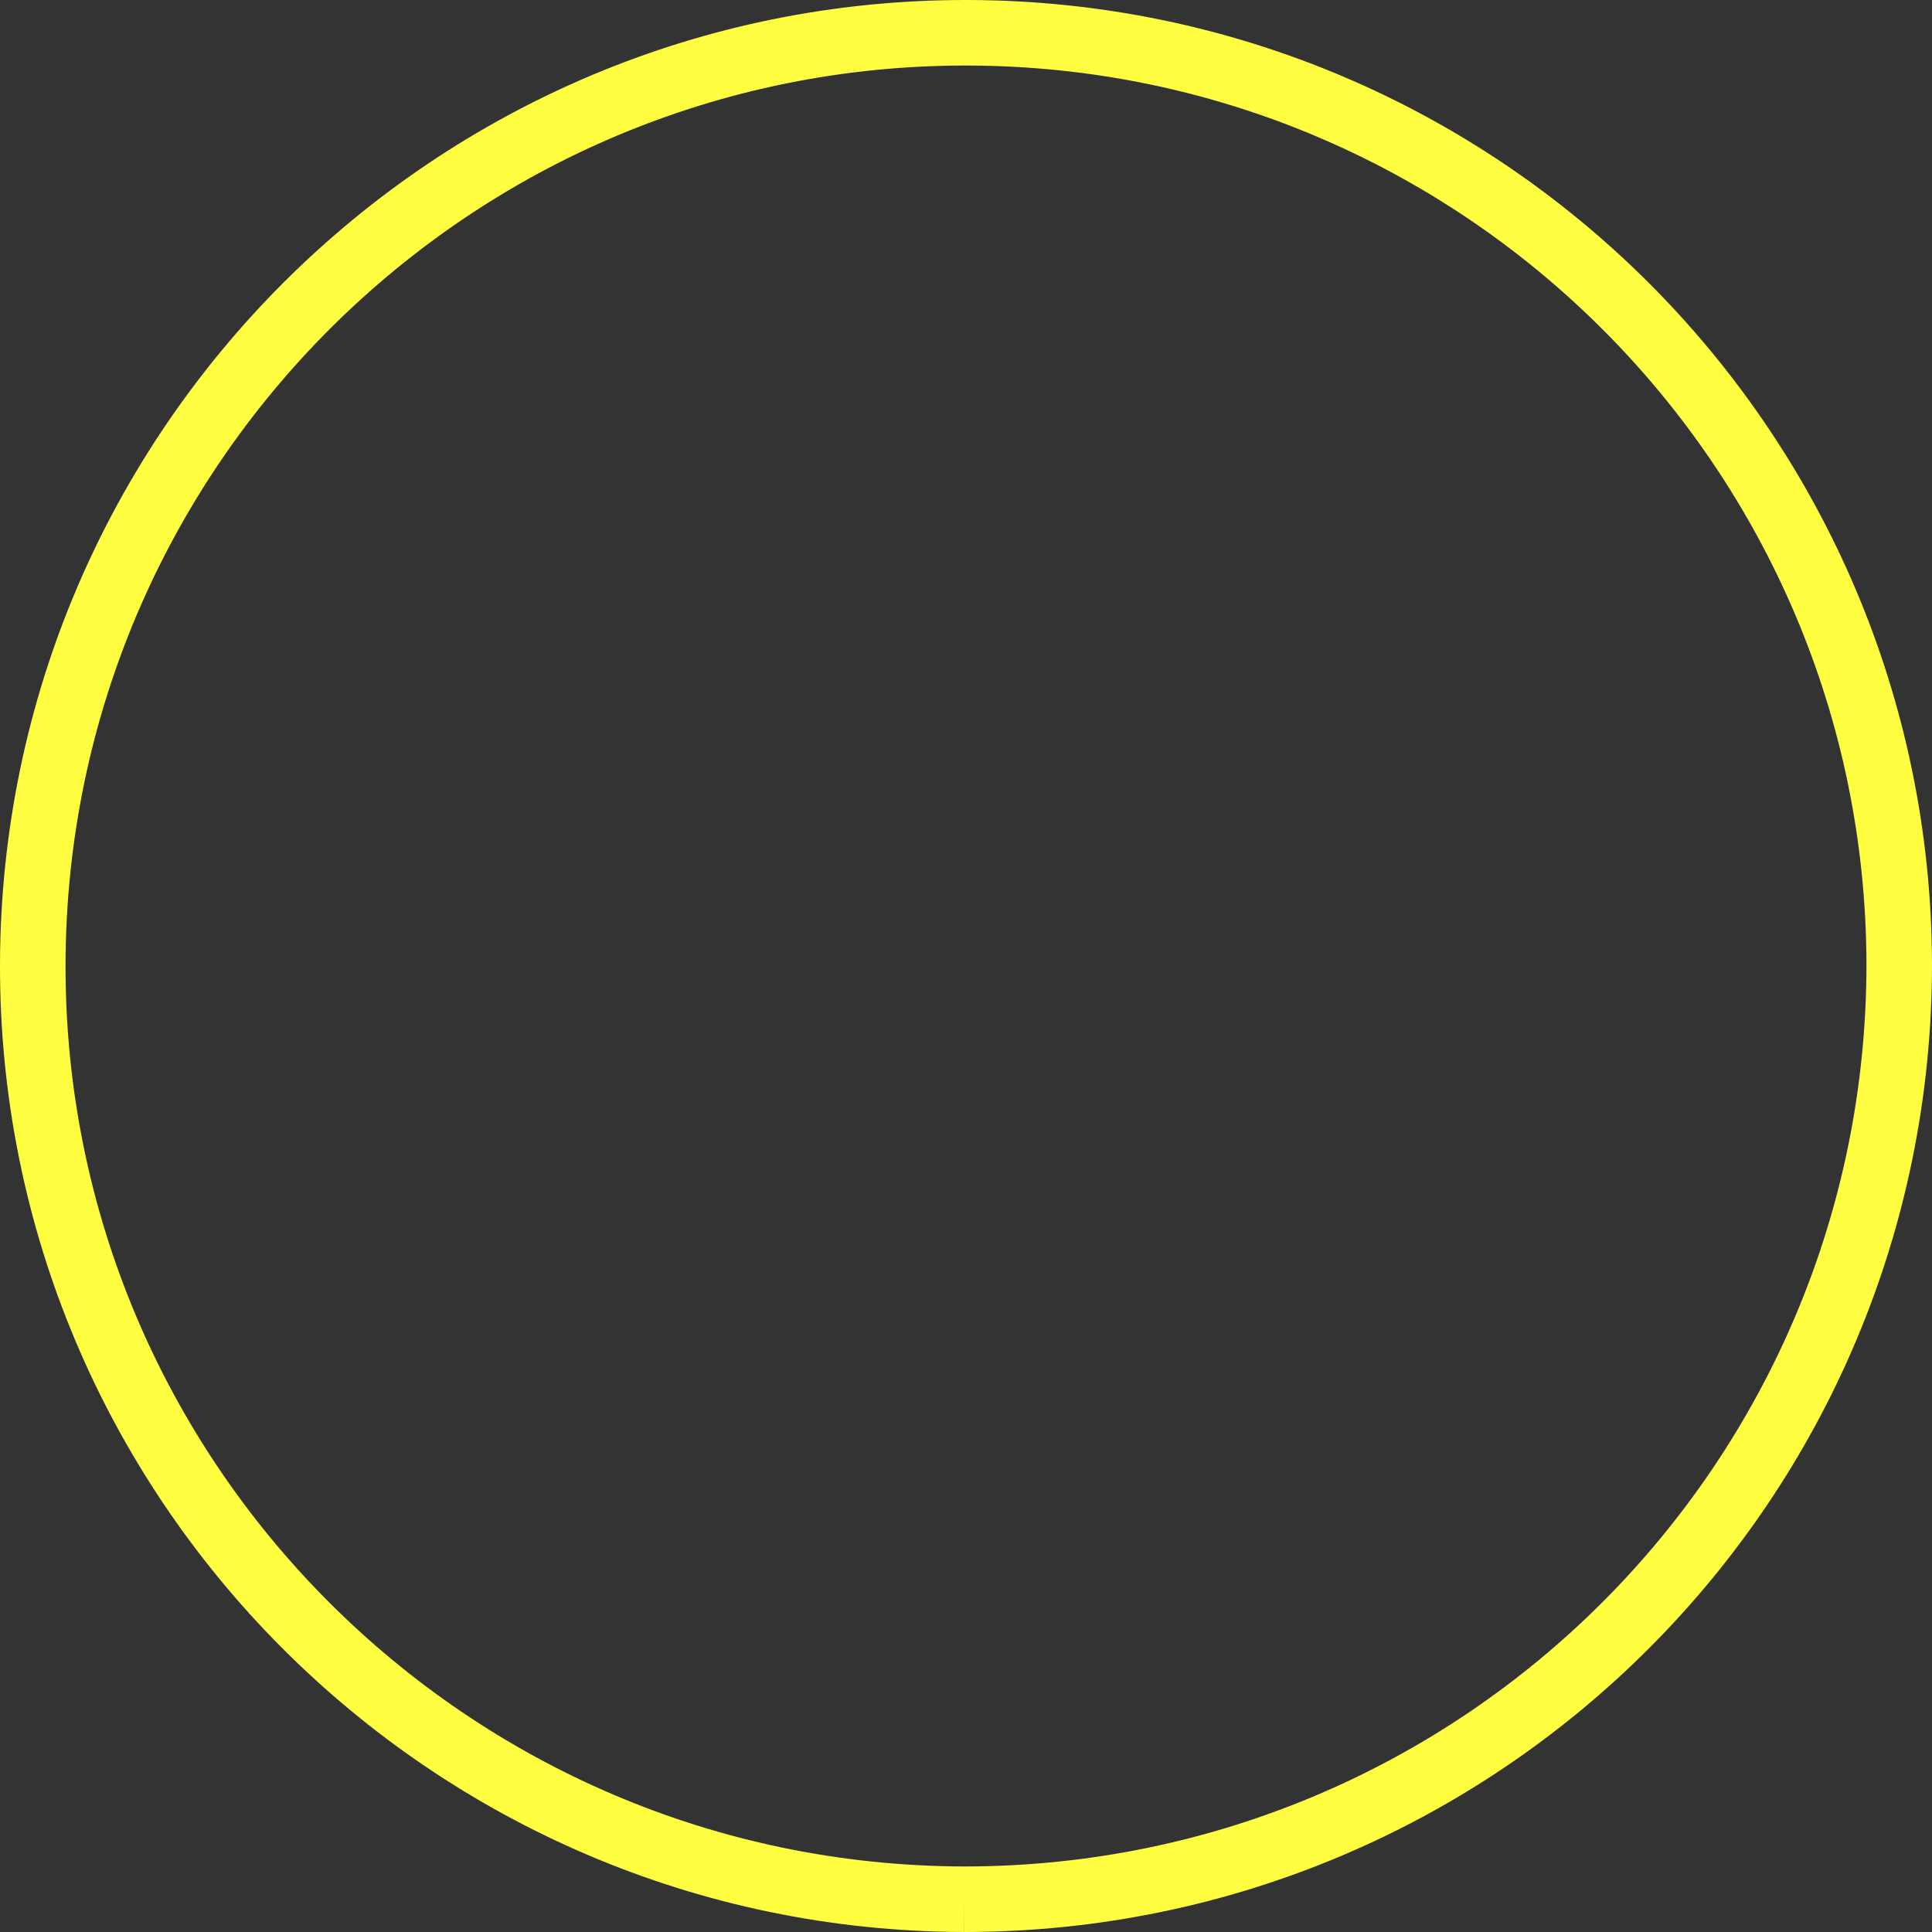 <?xml version="1.0" encoding="UTF-8"?> <svg xmlns="http://www.w3.org/2000/svg" id="_Слой_2" data-name="Слой 2" viewBox="0 0 29.48 29.48"><rect x="0" y="0" width="29.48" height="29.48" fill="#333333" stroke="none"/><defs><style> .cls-1 { fill: none; stroke: #fffe40; stroke-miterlimit: 10; } </style></defs><g id="_Слой_1-2" data-name="Слой 1"><g id="_Слой_2-2" data-name="Слой 2"><g id="_Слой_2-2" data-name="Слой 2-2"><path class="cls-1" d="M14.71,28.98c-7.86-.02-14.23-6.41-14.21-14.27S6.91,.48,14.77,.5c7.84,.02,14.19,6.37,14.21,14.21,0,7.88-6.37,14.26-14.25,14.27,0,0-.01,0-.02,0"></path></g></g></g></svg> 